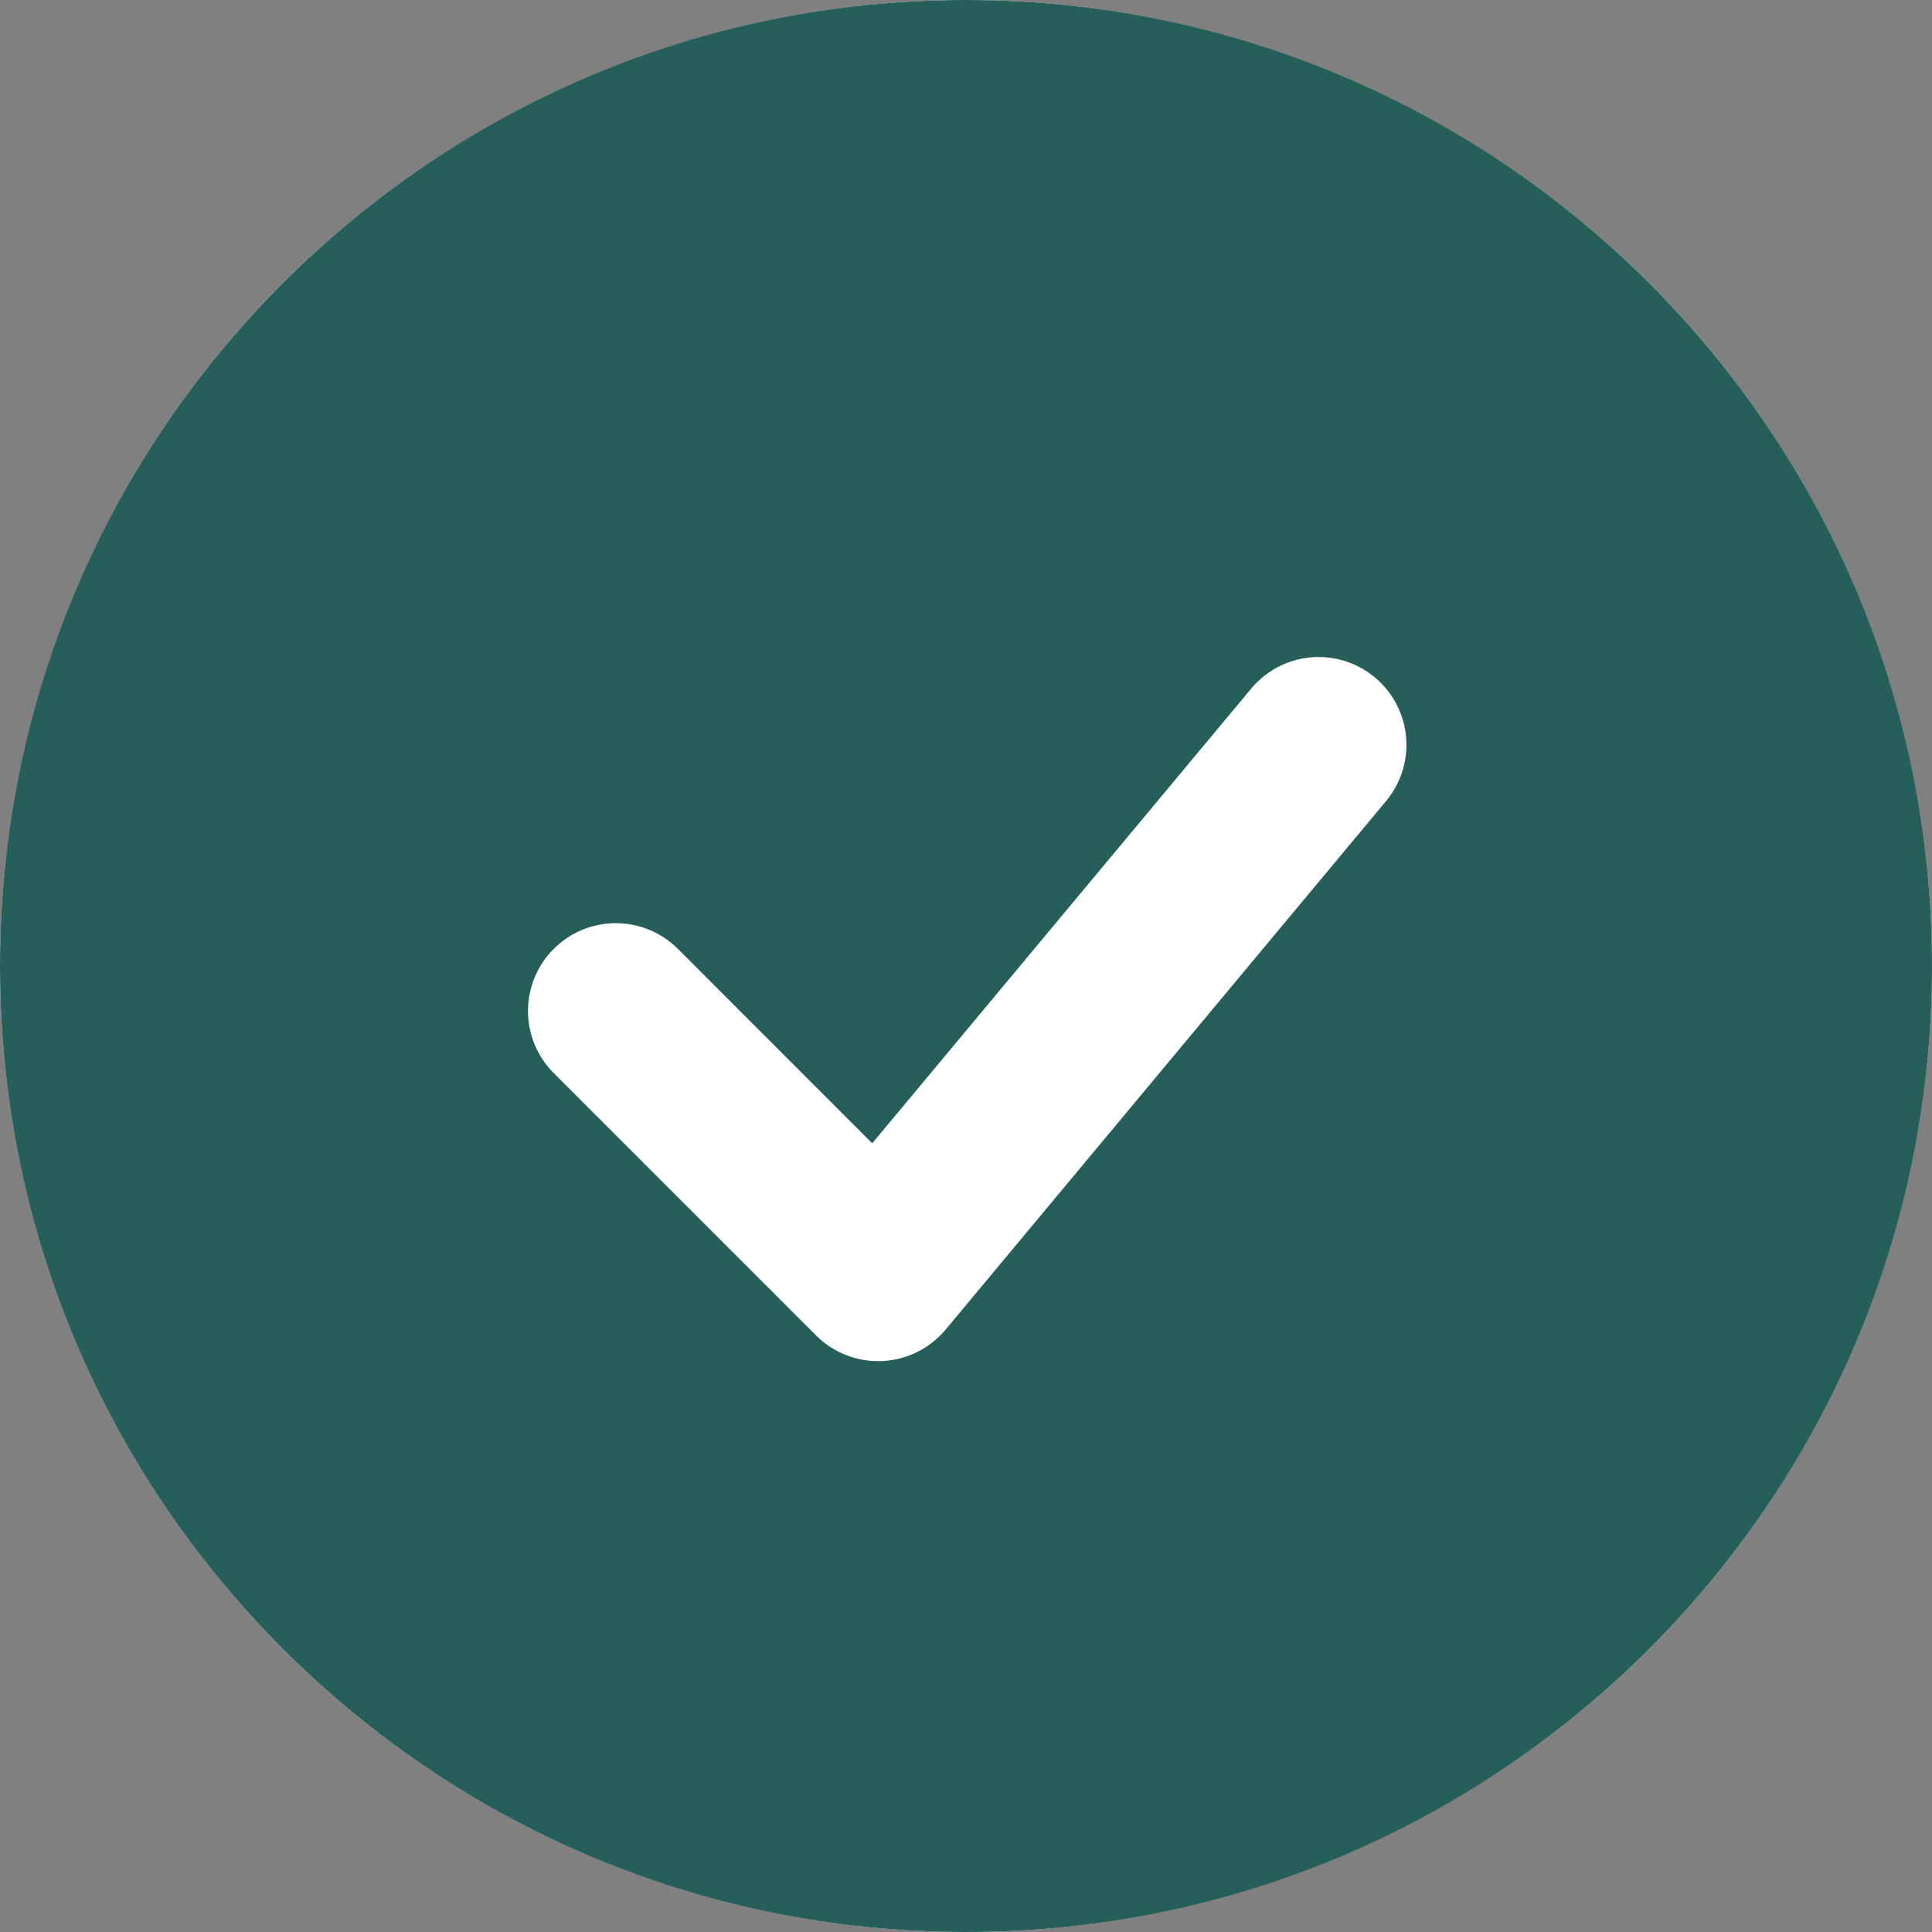 <svg width="896" height="896" viewBox="0 0 896 896" fill="none" xmlns="http://www.w3.org/2000/svg">
<rect x="0" y="0" width="896" height="896" fill="#808080" stroke="none"/>
<circle cx="448" cy="448" r="448" fill="white"/>
<path fill-rule="evenodd" clip-rule="evenodd" d="M448 0C200.582 0 0 200.582 0 448C0 695.418 200.582 896 448 896C695.418 896 896 695.418 896 448C896 200.582 695.418 0 448 0ZM642.188 372.247C645.763 368.16 648.486 363.399 650.194 358.244C651.903 353.089 652.563 347.644 652.136 342.231C651.709 336.817 650.204 331.543 647.709 326.719C645.214 321.896 641.78 317.62 637.608 314.143C633.436 310.667 628.611 308.06 623.416 306.475C618.222 304.891 612.763 304.362 607.361 304.918C601.959 305.475 596.723 307.106 591.961 309.716C587.198 312.326 583.006 315.862 579.631 320.116L404.503 530.228L313.885 439.569C306.204 432.151 295.916 428.046 285.237 428.138C274.559 428.231 264.344 432.514 256.793 440.066C249.242 447.617 244.958 457.832 244.866 468.51C244.773 479.189 248.878 489.477 256.297 497.158L378.479 619.34C382.48 623.339 387.271 626.461 392.546 628.506C397.821 630.551 403.465 631.474 409.116 631.218C414.768 630.961 420.304 629.53 425.372 627.015C430.44 624.5 434.929 620.957 438.551 616.611L642.188 372.247Z" fill="#265E59"/>
</svg>
